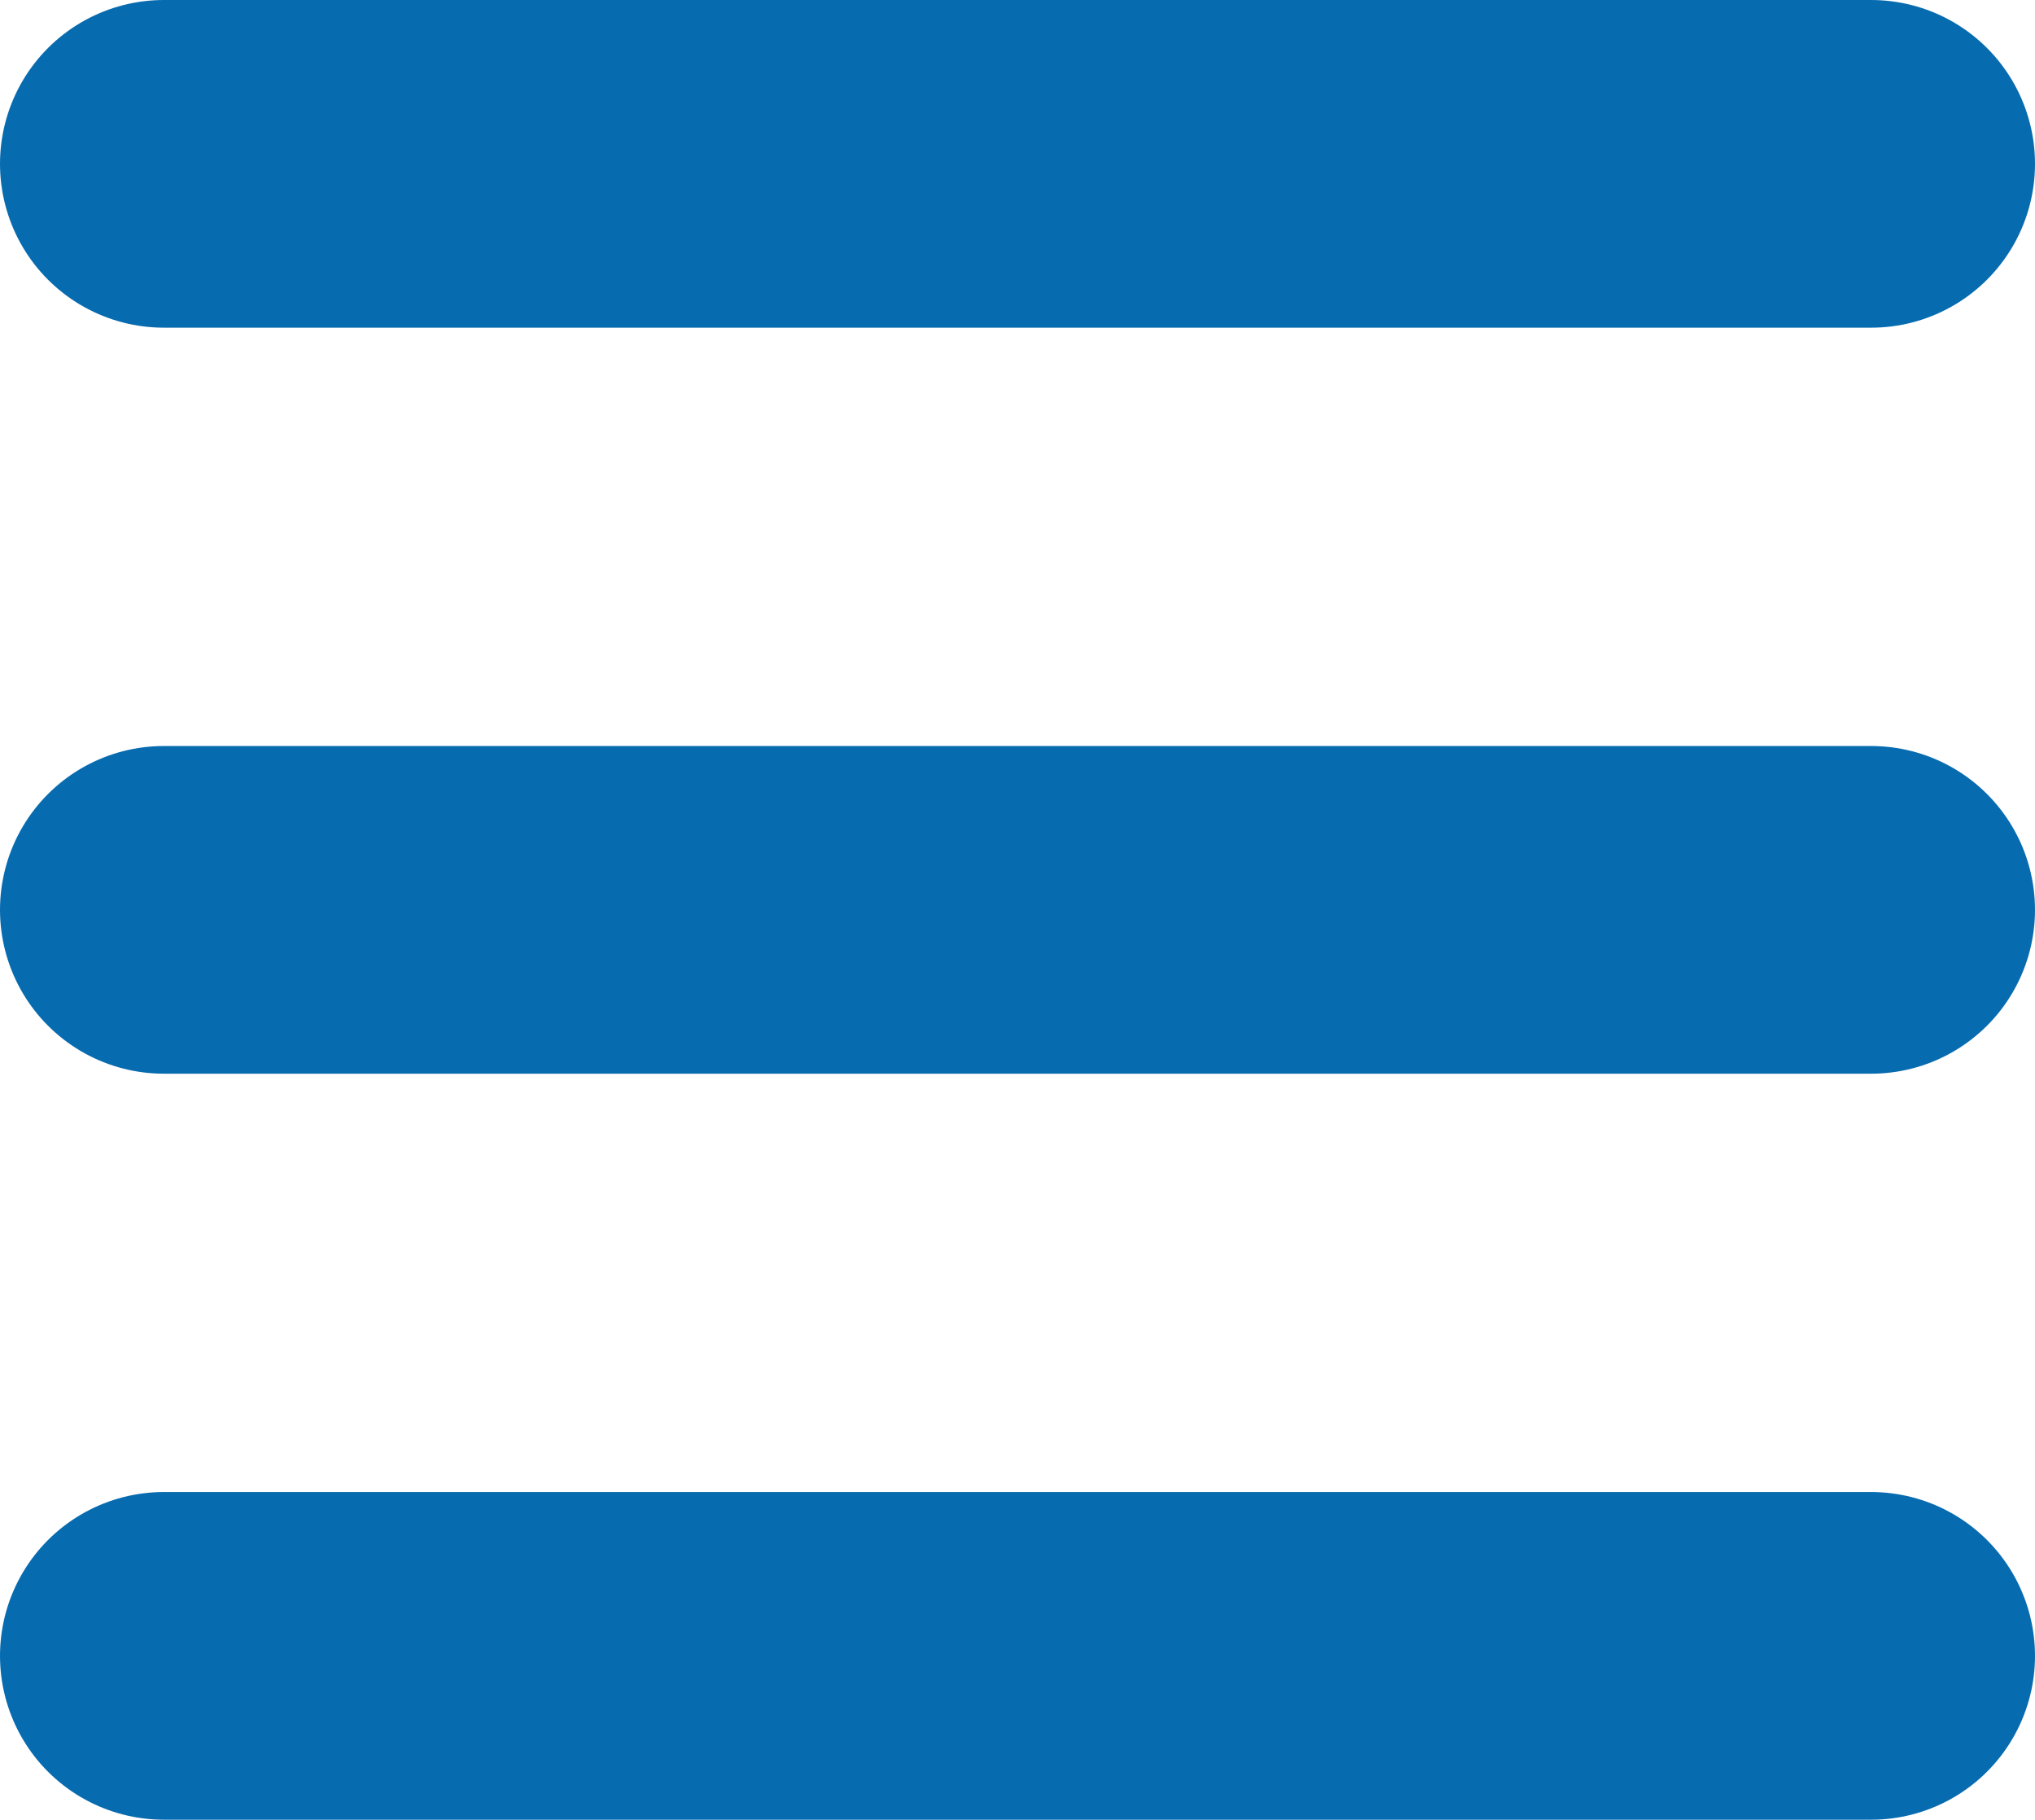 <?xml version="1.0" encoding="UTF-8"?><svg id="_レイヤー_2" xmlns="http://www.w3.org/2000/svg" viewBox="0 0 18.63 16.66"><g id="_デザイン"><line x1="1.5" y1="1.5" x2="17.13" y2="1.5" fill="none" stroke="#076baf" stroke-linecap="round" stroke-linejoin="round" stroke-width="3"/><line x1="1.5" y1="8.33" x2="17.13" y2="8.33" fill="none" stroke="#076baf" stroke-linecap="round" stroke-linejoin="round" stroke-width="3"/><line x1="1.5" y1="15.16" x2="17.13" y2="15.16" fill="none" stroke="#076baf" stroke-linecap="round" stroke-linejoin="round" stroke-width="3"/></g></svg>